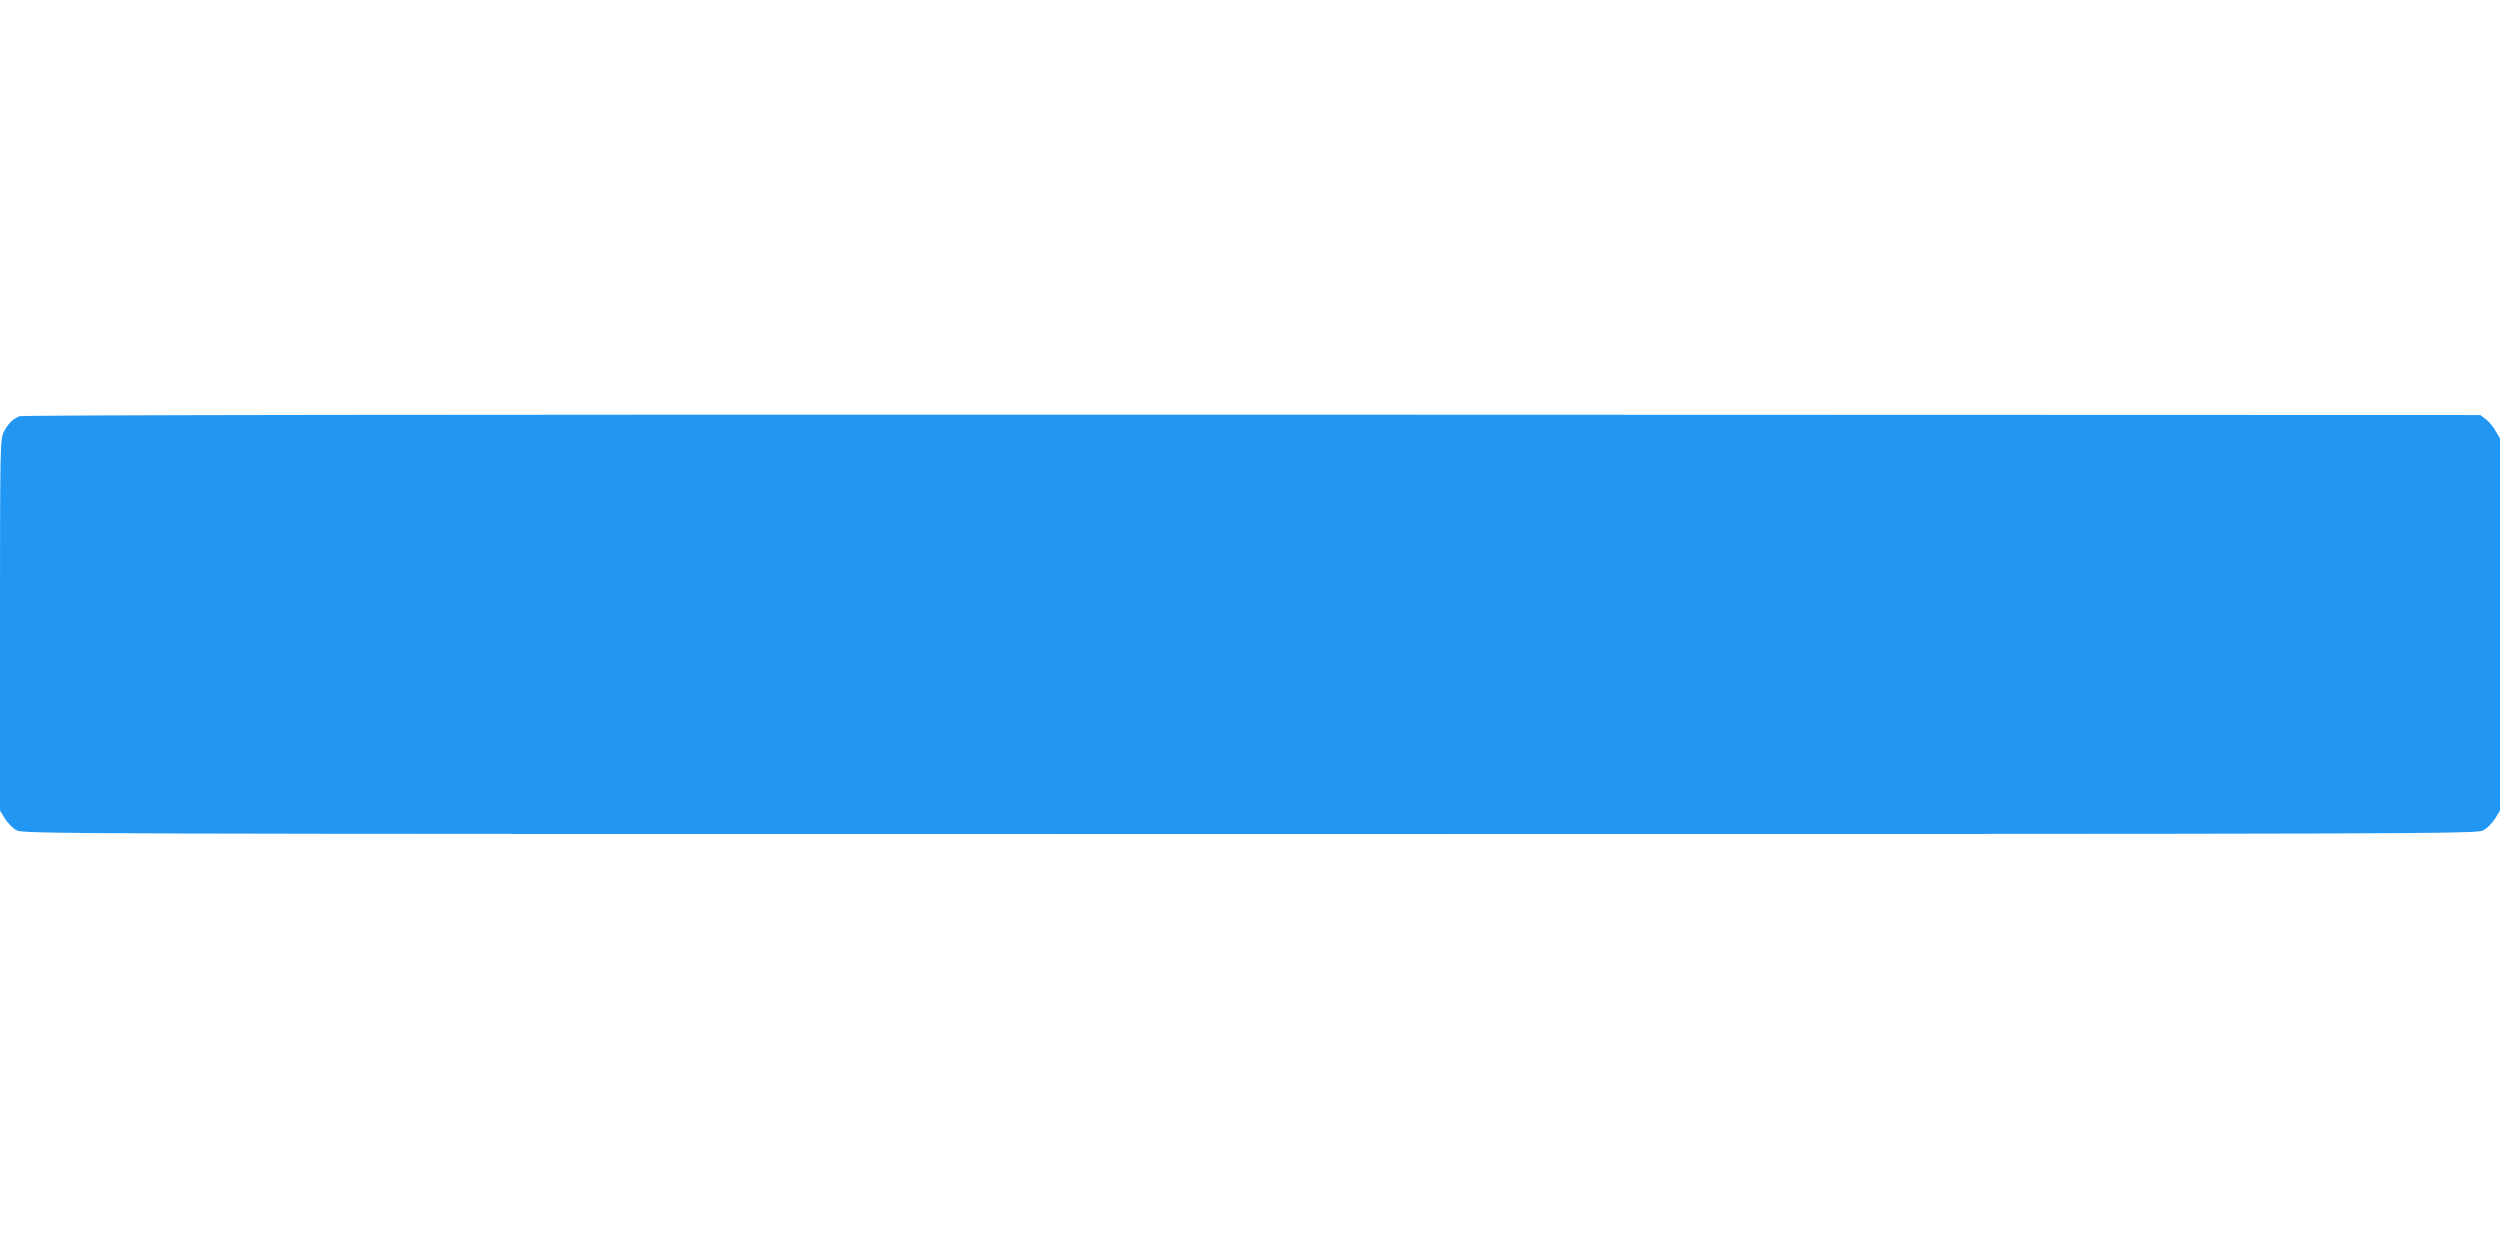 <?xml version="1.0" standalone="no"?>
<!DOCTYPE svg PUBLIC "-//W3C//DTD SVG 20010904//EN"
 "http://www.w3.org/TR/2001/REC-SVG-20010904/DTD/svg10.dtd">
<svg version="1.0" xmlns="http://www.w3.org/2000/svg"
 width="1280pt" height="640pt" viewBox="0 0 1280 640"
 preserveAspectRatio="xMidYMid meet">
<g transform="translate(0,640) scale(0.1,-0.1)"
fill="#2196f3" stroke="none">
<path d="M100 4269 c-35 -14 -59 -38 -81 -81 -18 -36 -19 -75 -19 -988 l0
-950 25 -41 c14 -22 40 -49 58 -59 32 -20 92 -20 6317 -20 6225 0 6285 0 6317
20 18 10 44 37 58 59 l25 41 0 952 0 953 -23 39 c-12 22 -35 49 -50 60 l-28
21 -6287 2 c-4132 1 -6295 -2 -6312 -8z"/>
</g>
</svg>
